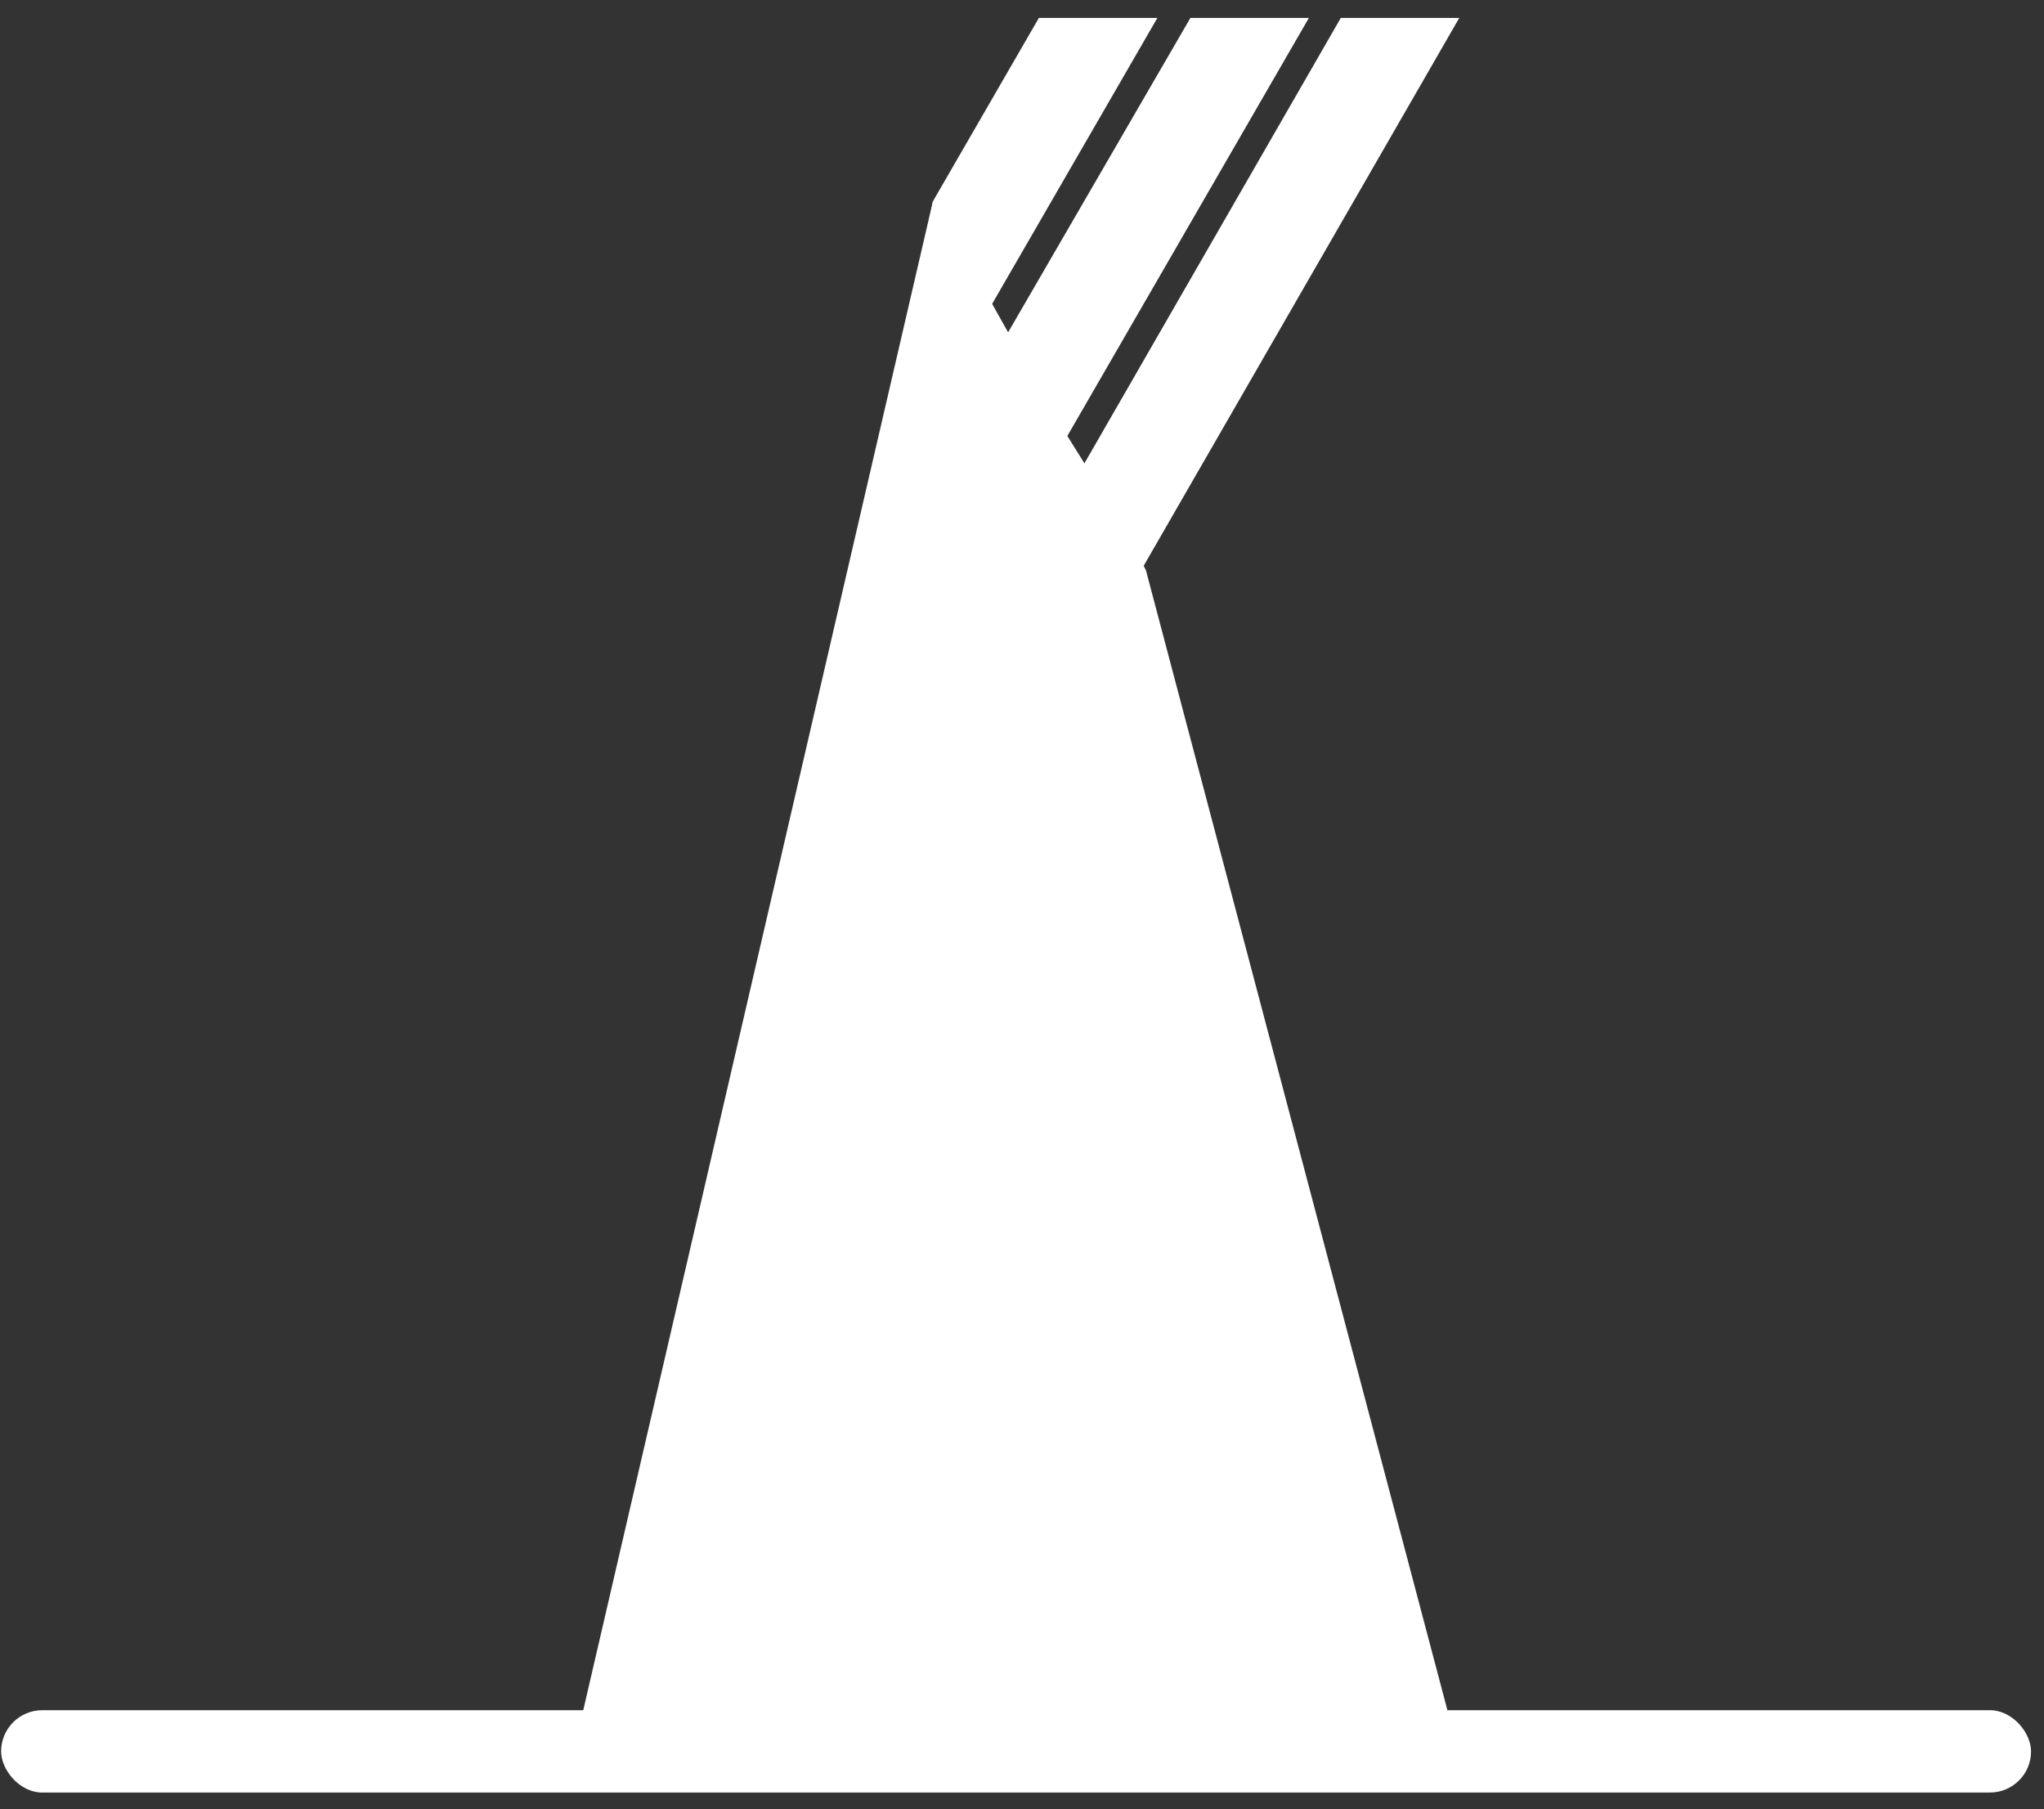 <?xml version="1.0" encoding="UTF-8"?> <svg xmlns="http://www.w3.org/2000/svg" width="113" height="100" viewBox="0 0 113 100" fill="none"><rect x="0" y="0" width="113" height="100" fill="#333333" stroke="none"/> <rect x="0.062" y="94.522" width="112.222" height="4.551" rx="2.275" fill="white"></rect> <g clip-path="url(#clip0)"> <path d="M80.672 96.992H31.672L51.574 11.127L54.849 16.793L55.731 18.366L59.006 24.095L59.951 25.606L63.226 31.271L63.352 31.523L80.672 96.992Z" fill="white"></path> <path d="M80.673 0.992L63.227 31.271L55.606 44.428L48.993 55.885L45.718 50.22L44.836 48.646L51.575 11.127L57.432 0.992H63.983L54.85 16.793L47.229 29.95L48.174 31.523L55.732 18.367L65.809 0.992H72.359L59.007 24.095L51.449 37.252L52.331 38.763L59.952 25.606L74.123 0.992H80.673Z" fill="white"></path> </g> <defs> <clipPath id="clip0"> <rect width="49" height="96" fill="white" transform="translate(31.672 0.992)"></rect> </clipPath> </defs> </svg> 